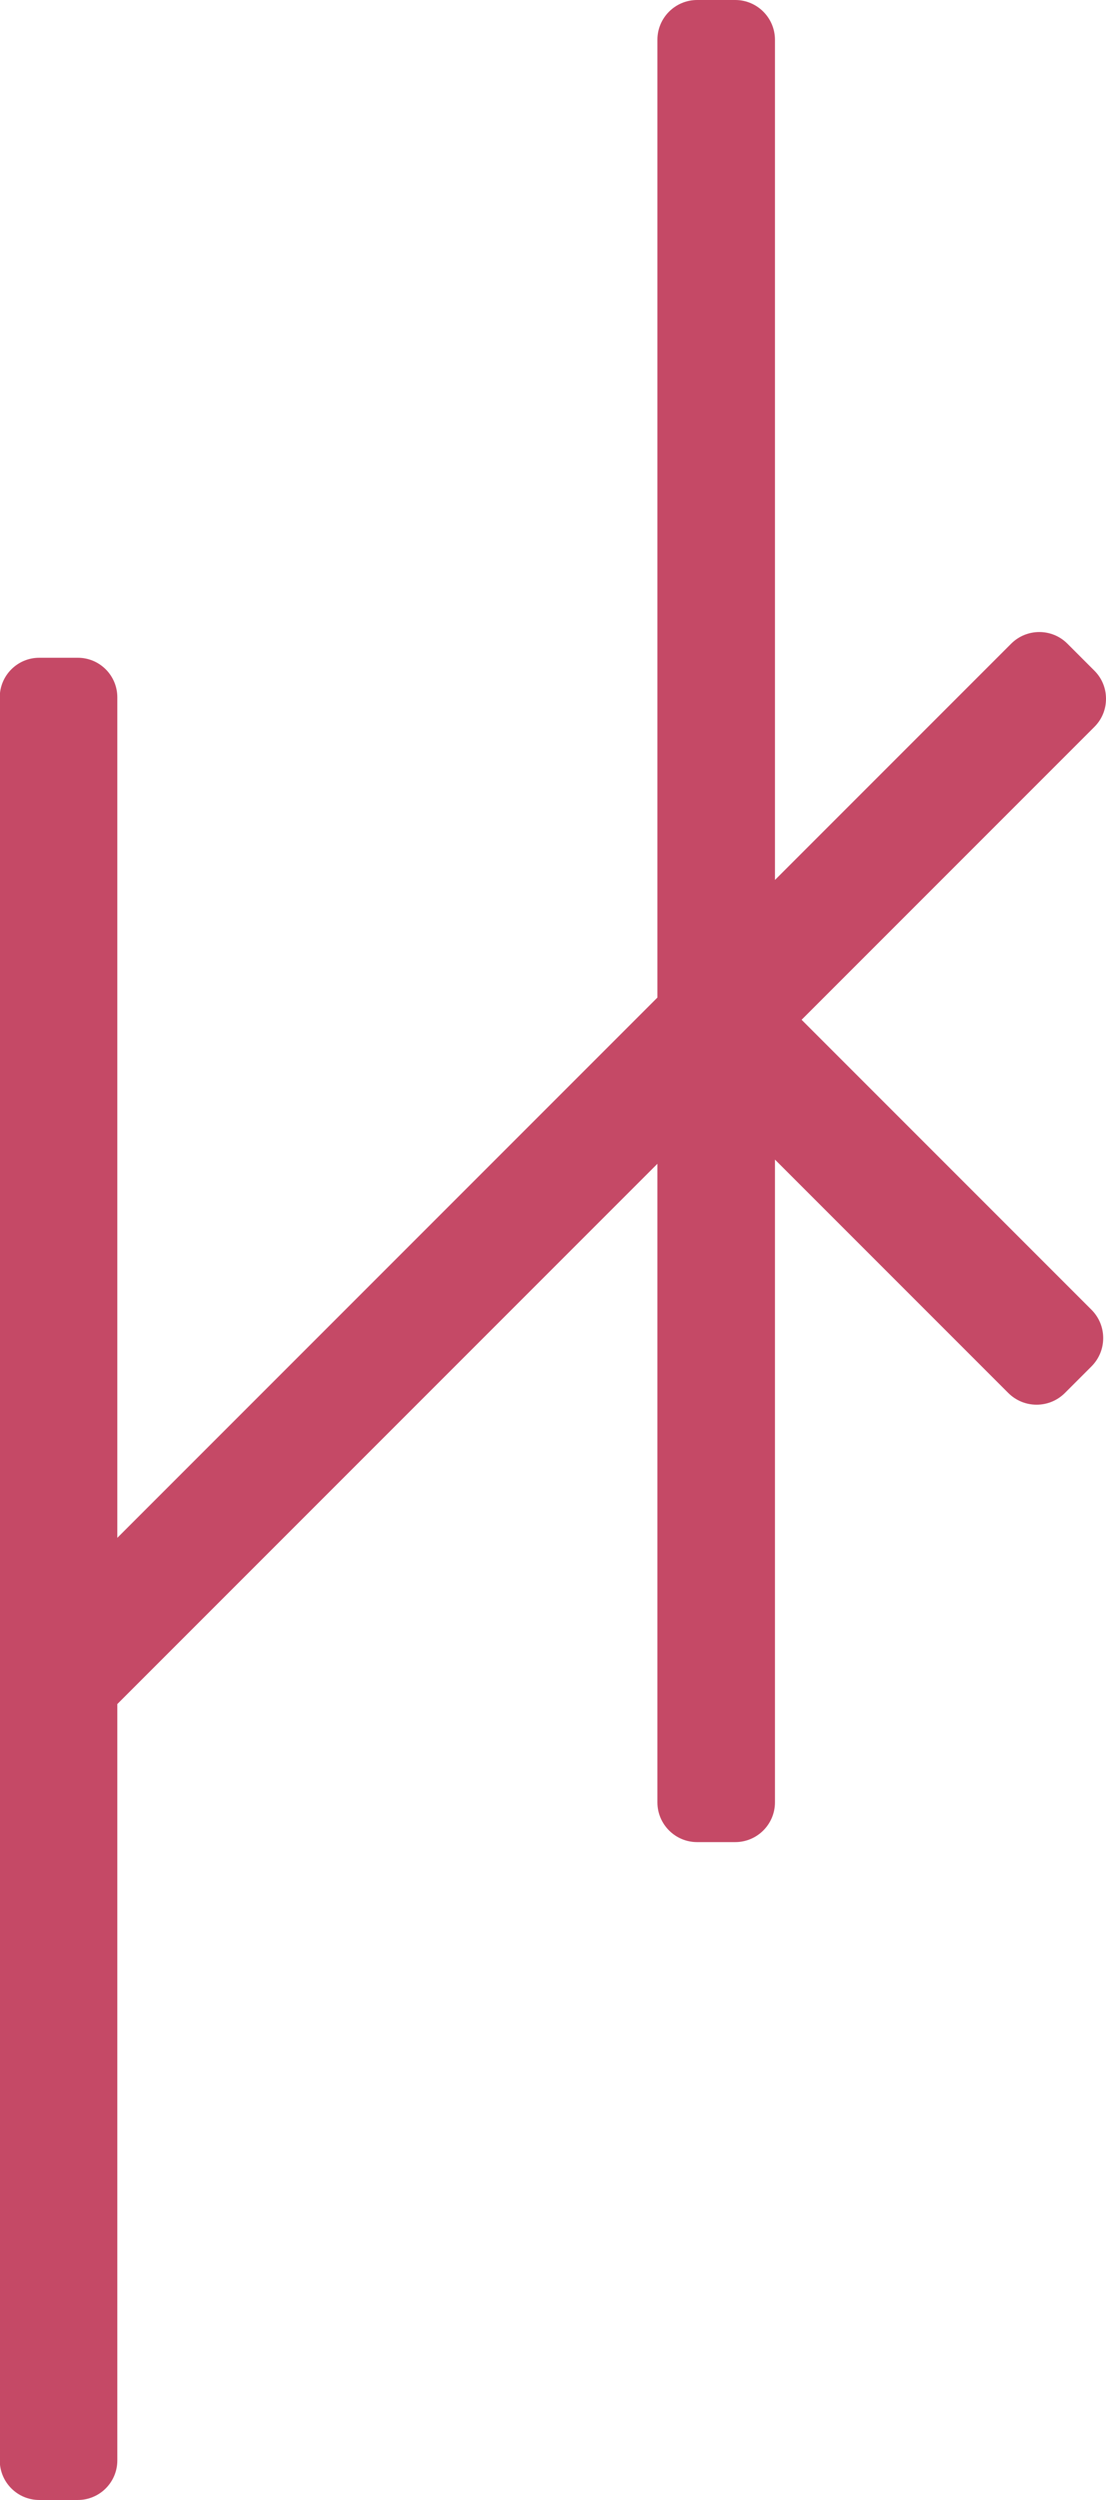 <?xml version="1.0" encoding="UTF-8"?>
<svg id="Layer_2" data-name="Layer 2" xmlns="http://www.w3.org/2000/svg" viewBox="0 0 94.65 213.87">
  <defs>
    <style>
      .cls-1 {
        fill: #c54966;
        stroke-width: 0px;
      }
    </style>
  </defs>
  <g id="Layer_1-2" data-name="Layer 1">
    <path class="cls-1" d="M68.59,87.25l25.07-25.07c.64-.64.99-1.49.99-2.4s-.35-1.76-.99-2.4l-2.32-2.32c-1.32-1.32-3.47-1.32-4.8,0l-20.22,20.22V3.4c0-1.87-1.52-3.4-3.4-3.4h-3.26c-1.87,0-3.4,1.52-3.4,3.4v81.94l-46.22,46.22V59.65c0-1.86-1.51-3.38-3.38-3.38h-3.3c-1.86,0-3.38,1.51-3.38,3.38v150.84c0,1.86,1.51,3.38,3.38,3.38h3.3c1.86,0,3.38-1.51,3.38-3.38v-64.71l46.22-46.22v54.63c0,1.87,1.52,3.4,3.4,3.4h3.26c1.87,0,3.4-1.52,3.4-3.4v-54.99l19.96,19.96c.65.65,1.51,1.01,2.43,1.01s1.78-.36,2.43-1.01l2.26-2.26c.65-.65,1.01-1.51,1.01-2.43s-.36-1.78-1.01-2.43l-24.81-24.81Z"/>
  </g>
</svg>